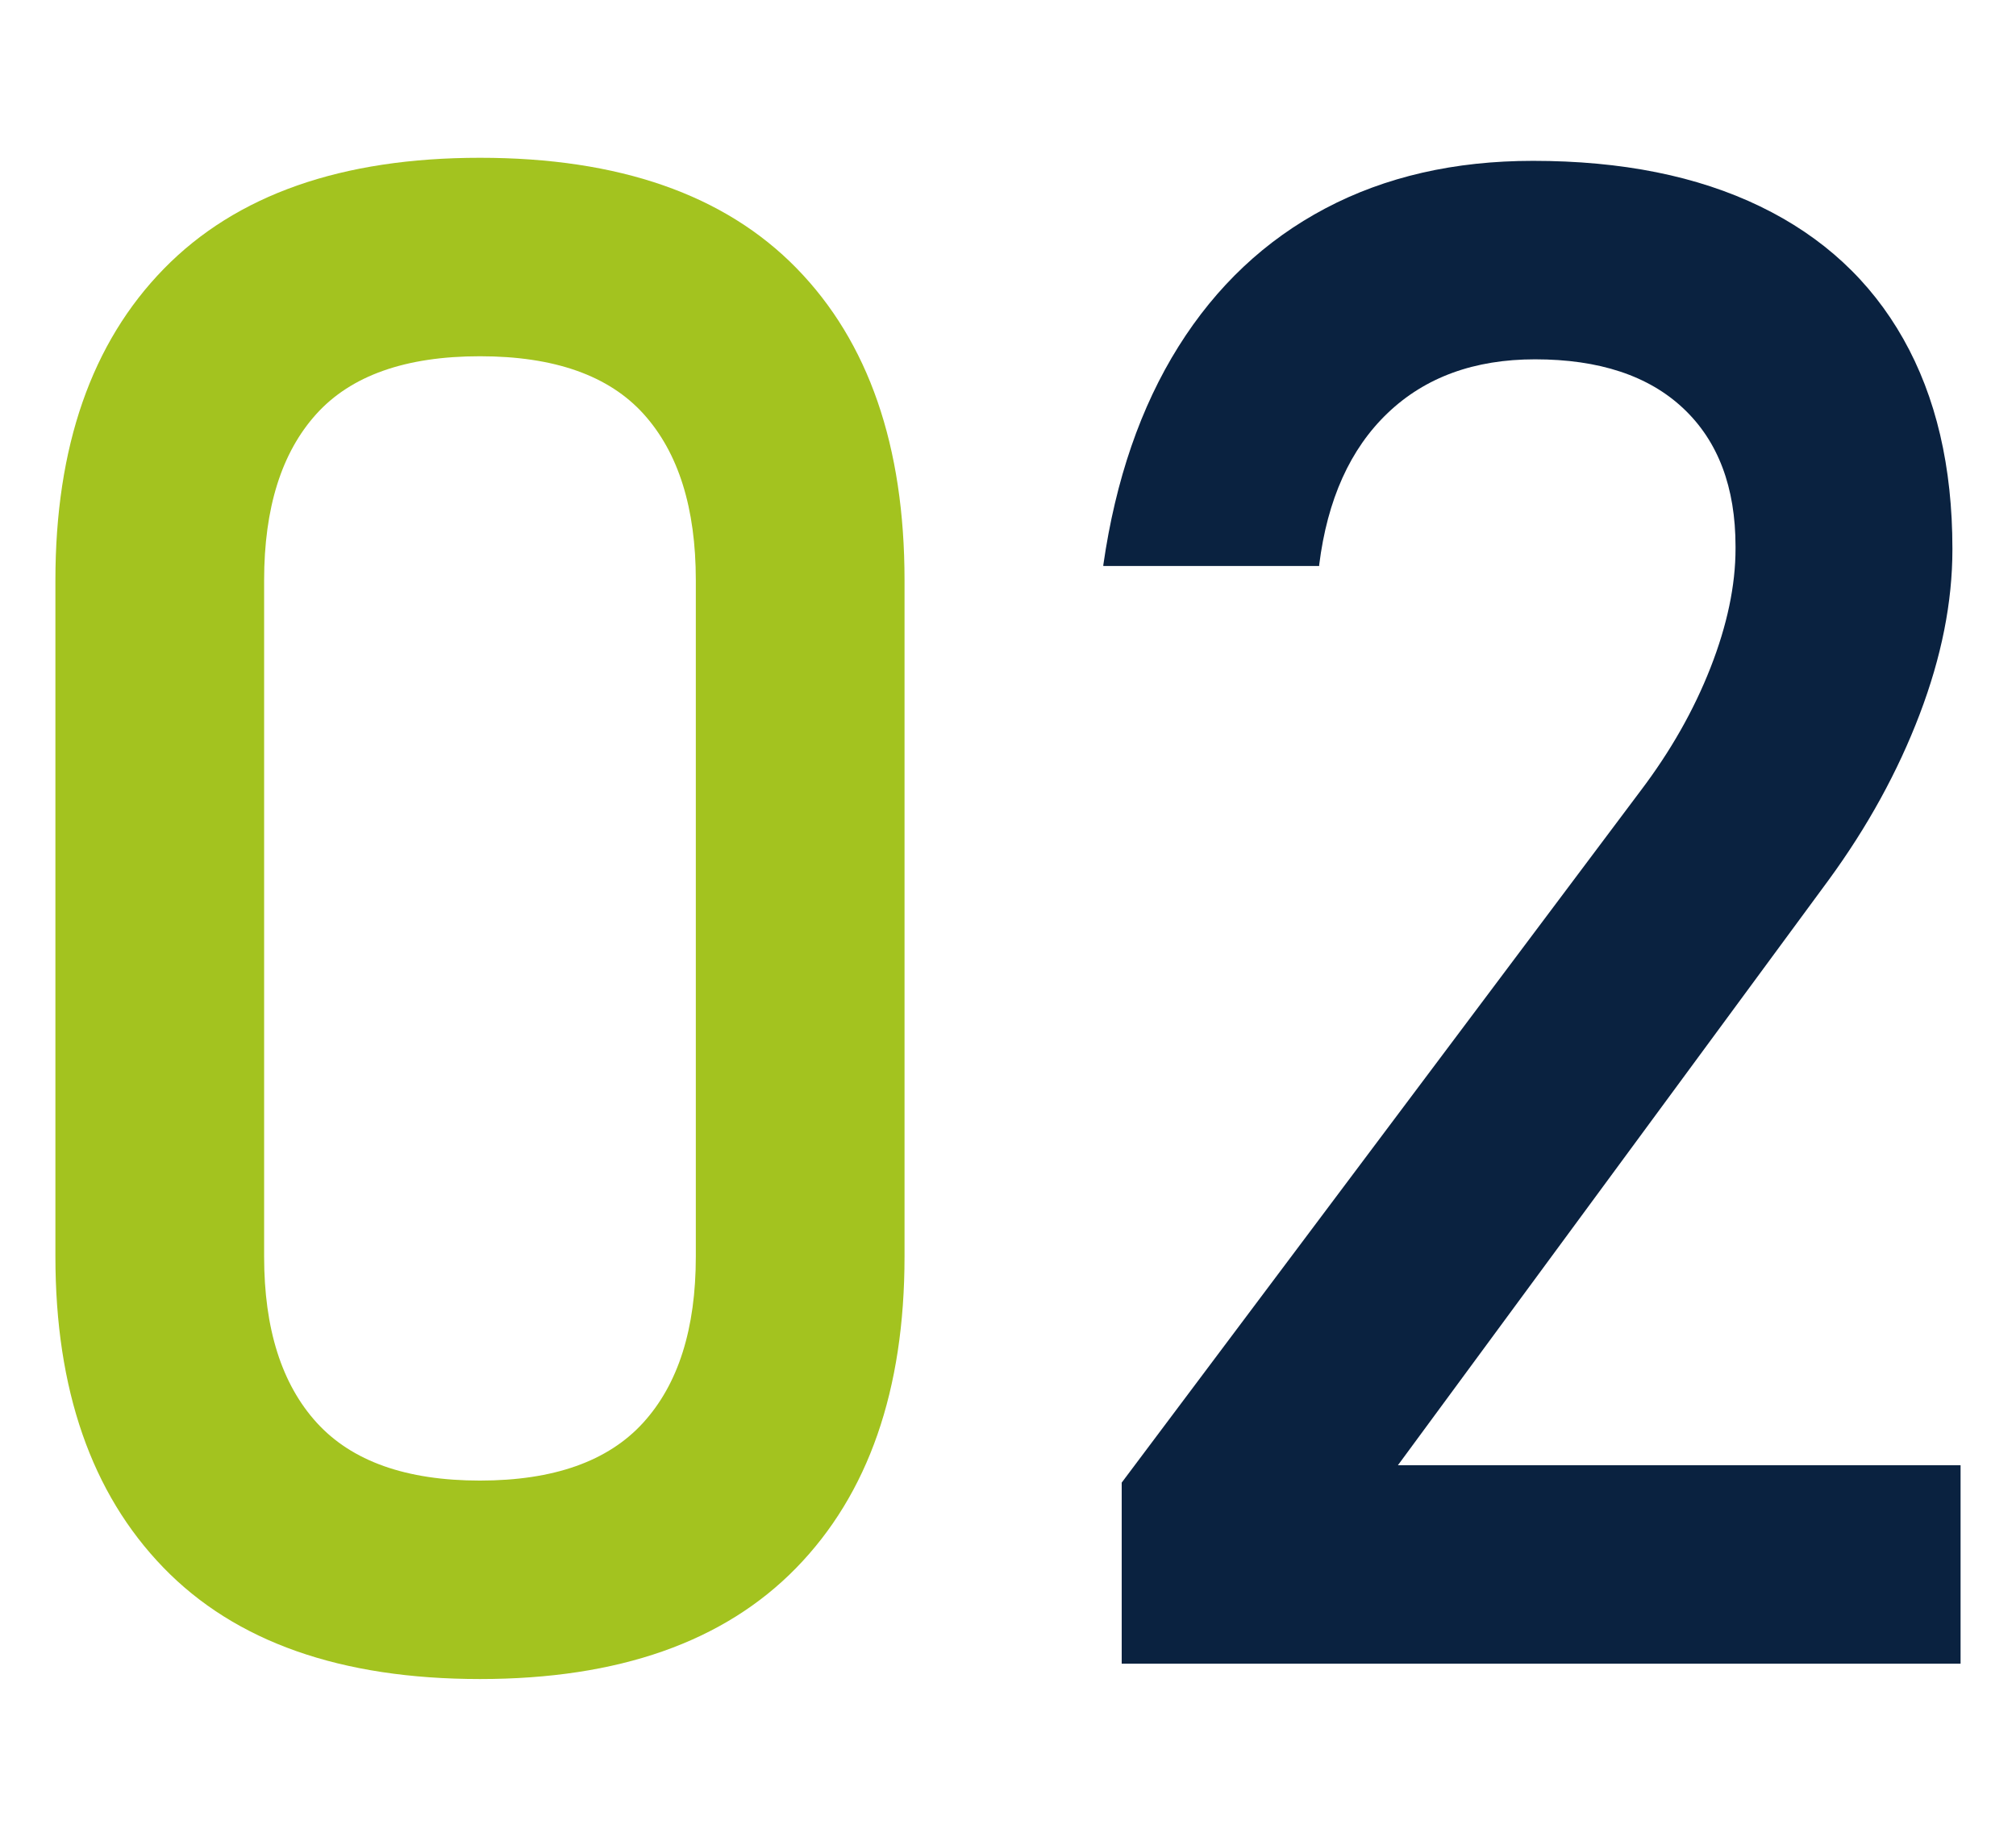 <?xml version="1.0" encoding="utf-8"?>
<!-- Generator: Adobe Illustrator 15.1.0, SVG Export Plug-In . SVG Version: 6.00 Build 0)  -->
<!DOCTYPE svg PUBLIC "-//W3C//DTD SVG 1.1//EN" "http://www.w3.org/Graphics/SVG/1.1/DTD/svg11.dtd">
<svg version="1.1" id="レイヤー_1" xmlns="http://www.w3.org/2000/svg" xmlns:xlink="http://www.w3.org/1999/xlink" x="0px"
	 y="0px" width="180px" height="164px" viewBox="0 0 180 164" enable-background="new 0 0 180 164" xml:space="preserve">
<g>
	<path fill="#A3C31F" d="M14.584,139.956c-6.424-6.638-9.637-15.894-9.637-27.769V51.812c0-11.935,3.228-21.206,9.683-27.813
		c6.454-6.607,15.862-9.911,28.224-9.911c12.423,0,21.847,3.288,28.271,9.865c6.425,6.577,9.637,15.863,9.637,27.859v60.377
		c0,11.935-3.228,21.205-9.683,27.813c-6.454,6.605-15.862,9.91-28.225,9.91C30.432,149.912,21.008,146.594,14.584,139.956z
		 M57.423,127.031c3.136-3.44,4.704-8.389,4.704-14.844V51.812c0-6.455-1.553-11.402-4.658-14.843
		c-3.105-3.441-7.977-5.161-14.615-5.161c-6.637,0-11.508,1.72-14.613,5.161c-3.106,3.44-4.659,8.388-4.659,14.843v60.377
		c0,6.453,1.568,11.401,4.704,14.843c3.137,3.44,7.992,5.161,14.568,5.161C49.431,132.191,54.287,130.473,57.423,127.031z"/>
	<path fill="#0A2240" d="M100.152,132.375l46.312-61.747c2.679-3.532,4.765-7.201,6.257-11.006
		c1.491-3.806,2.237-7.353,2.237-10.642v-0.183c0-5.298-1.554-9.408-4.658-12.331c-3.104-2.923-7.521-4.384-13.243-4.384
		c-5.42,0-9.806,1.599-13.154,4.795c-3.35,3.197-5.389,7.718-6.119,13.564v0.092H98.51v-0.092
		c1.096-7.611,3.334-14.112,6.713-19.501c3.381-5.389,7.75-9.5,13.107-12.331c5.359-2.832,11.54-4.248,18.543-4.248
		c7.916,0,14.675,1.355,20.277,4.065c5.603,2.709,9.865,6.652,12.787,11.829c2.924,5.176,4.385,11.417,4.385,18.725v0.091
		c0,4.689-0.975,9.591-2.924,14.706c-1.947,5.115-4.657,10.048-8.129,14.797l-38.455,52.248h50.237v17.72h-74.899V132.375
		L100.152,132.375z"/>
</g>
</svg>
